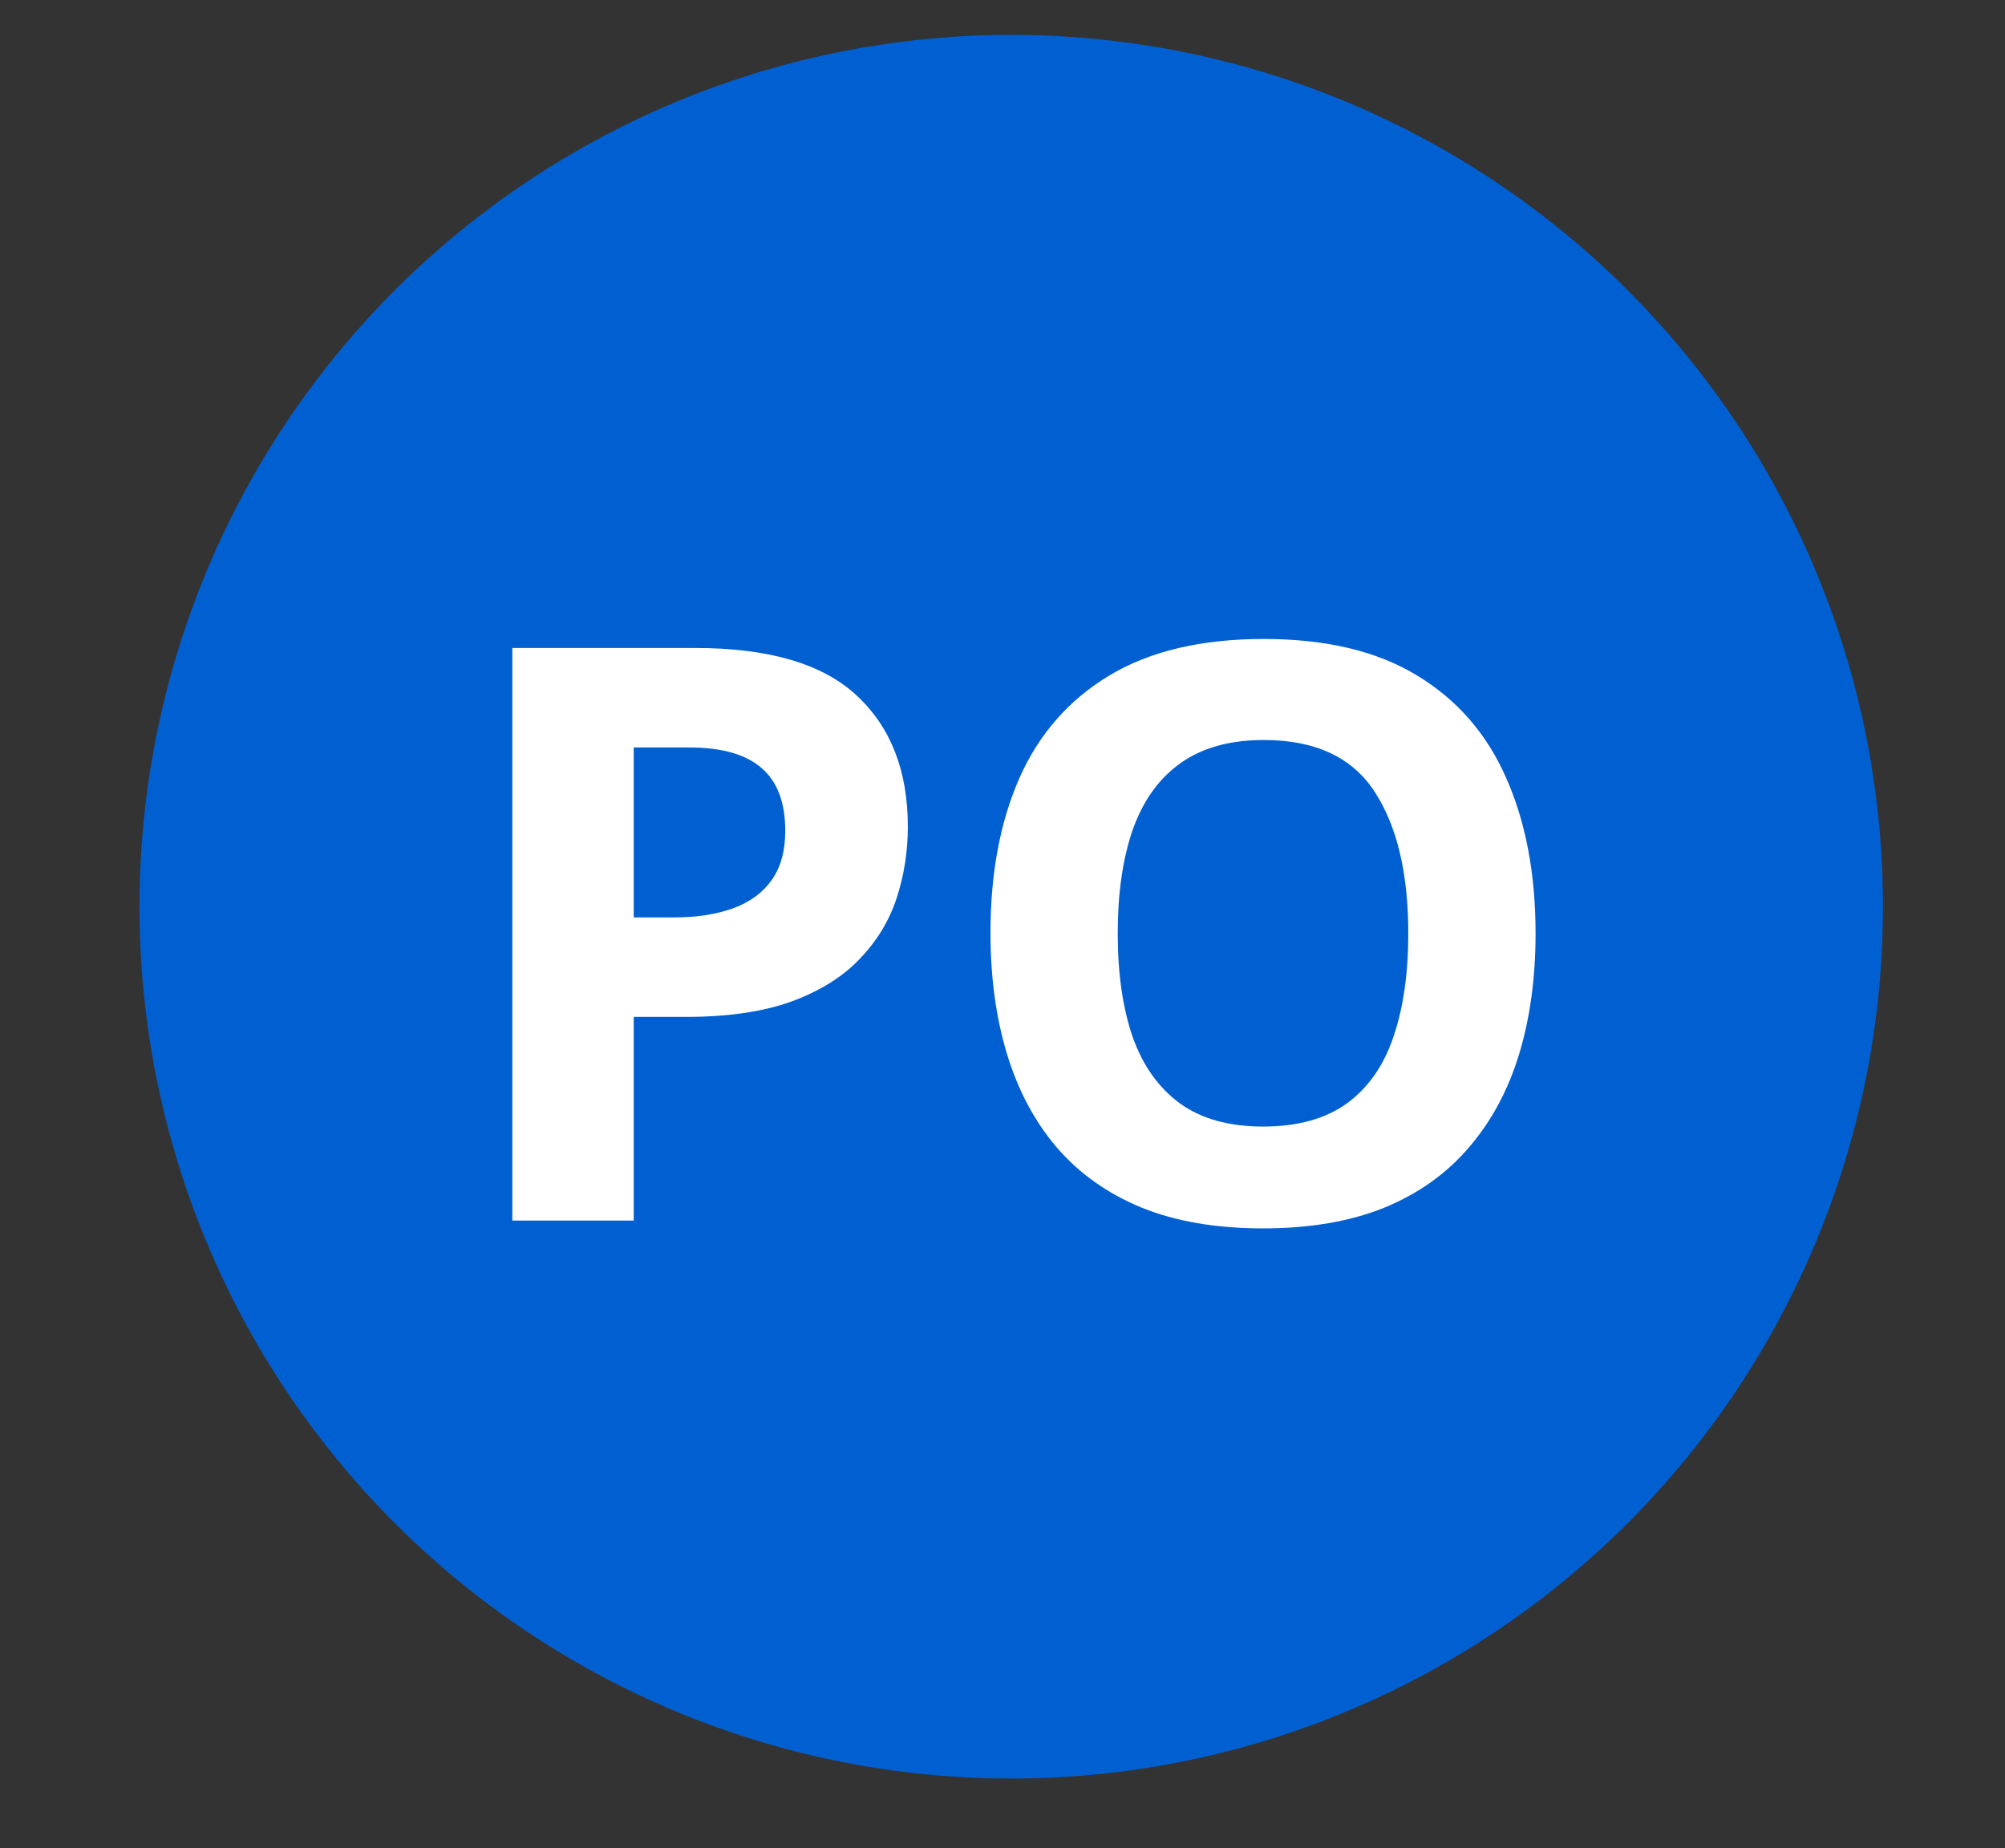<?xml version="1.0" encoding="UTF-8"?> <svg xmlns="http://www.w3.org/2000/svg" width="115" height="106" viewBox="0 0 115 106" fill="none"><rect x="0" y="0" width="115" height="106" fill="#333333" stroke="none"/><circle cx="58" cy="52" r="50" fill="#0160D1"></circle><path d="M39.874 37.162C44.112 37.162 47.204 38.075 49.15 39.902C51.097 41.714 52.07 44.215 52.07 47.404C52.07 48.842 51.853 50.219 51.419 51.537C50.985 52.84 50.273 54 49.285 55.019C48.312 56.037 47.009 56.845 45.377 57.444C43.745 58.028 41.731 58.32 39.335 58.32H36.348V70H29.385V37.162H39.874ZM39.515 42.867H36.348V52.615H38.639C39.941 52.615 41.072 52.443 42.03 52.099C42.989 51.754 43.73 51.215 44.254 50.481C44.778 49.748 45.04 48.804 45.04 47.651C45.04 46.034 44.591 44.836 43.692 44.058C42.794 43.264 41.401 42.867 39.515 42.867ZM88.075 53.536C88.075 56.067 87.761 58.373 87.132 60.454C86.503 62.52 85.545 64.302 84.257 65.8C82.984 67.297 81.367 68.45 79.405 69.259C77.444 70.052 75.123 70.449 72.442 70.449C69.762 70.449 67.441 70.052 65.48 69.259C63.518 68.45 61.893 67.297 60.605 65.8C59.333 64.302 58.382 62.513 57.753 60.432C57.124 58.35 56.81 56.037 56.81 53.491C56.81 50.092 57.364 47.135 58.472 44.619C59.595 42.089 61.317 40.127 63.638 38.734C65.959 37.342 68.909 36.645 72.487 36.645C76.051 36.645 78.978 37.342 81.269 38.734C83.576 40.127 85.283 42.089 86.391 44.619C87.514 47.15 88.075 50.122 88.075 53.536ZM64.109 53.536C64.109 55.827 64.394 57.804 64.963 59.466C65.547 61.113 66.453 62.386 67.681 63.284C68.909 64.168 70.496 64.609 72.442 64.609C74.419 64.609 76.021 64.168 77.249 63.284C78.477 62.386 79.368 61.113 79.922 59.466C80.491 57.804 80.775 55.827 80.775 53.536C80.775 50.092 80.132 47.382 78.844 45.405C77.556 43.429 75.437 42.44 72.487 42.44C70.526 42.44 68.924 42.89 67.681 43.788C66.453 44.672 65.547 45.944 64.963 47.606C64.394 49.254 64.109 51.23 64.109 53.536Z" fill="white"></path></svg> 